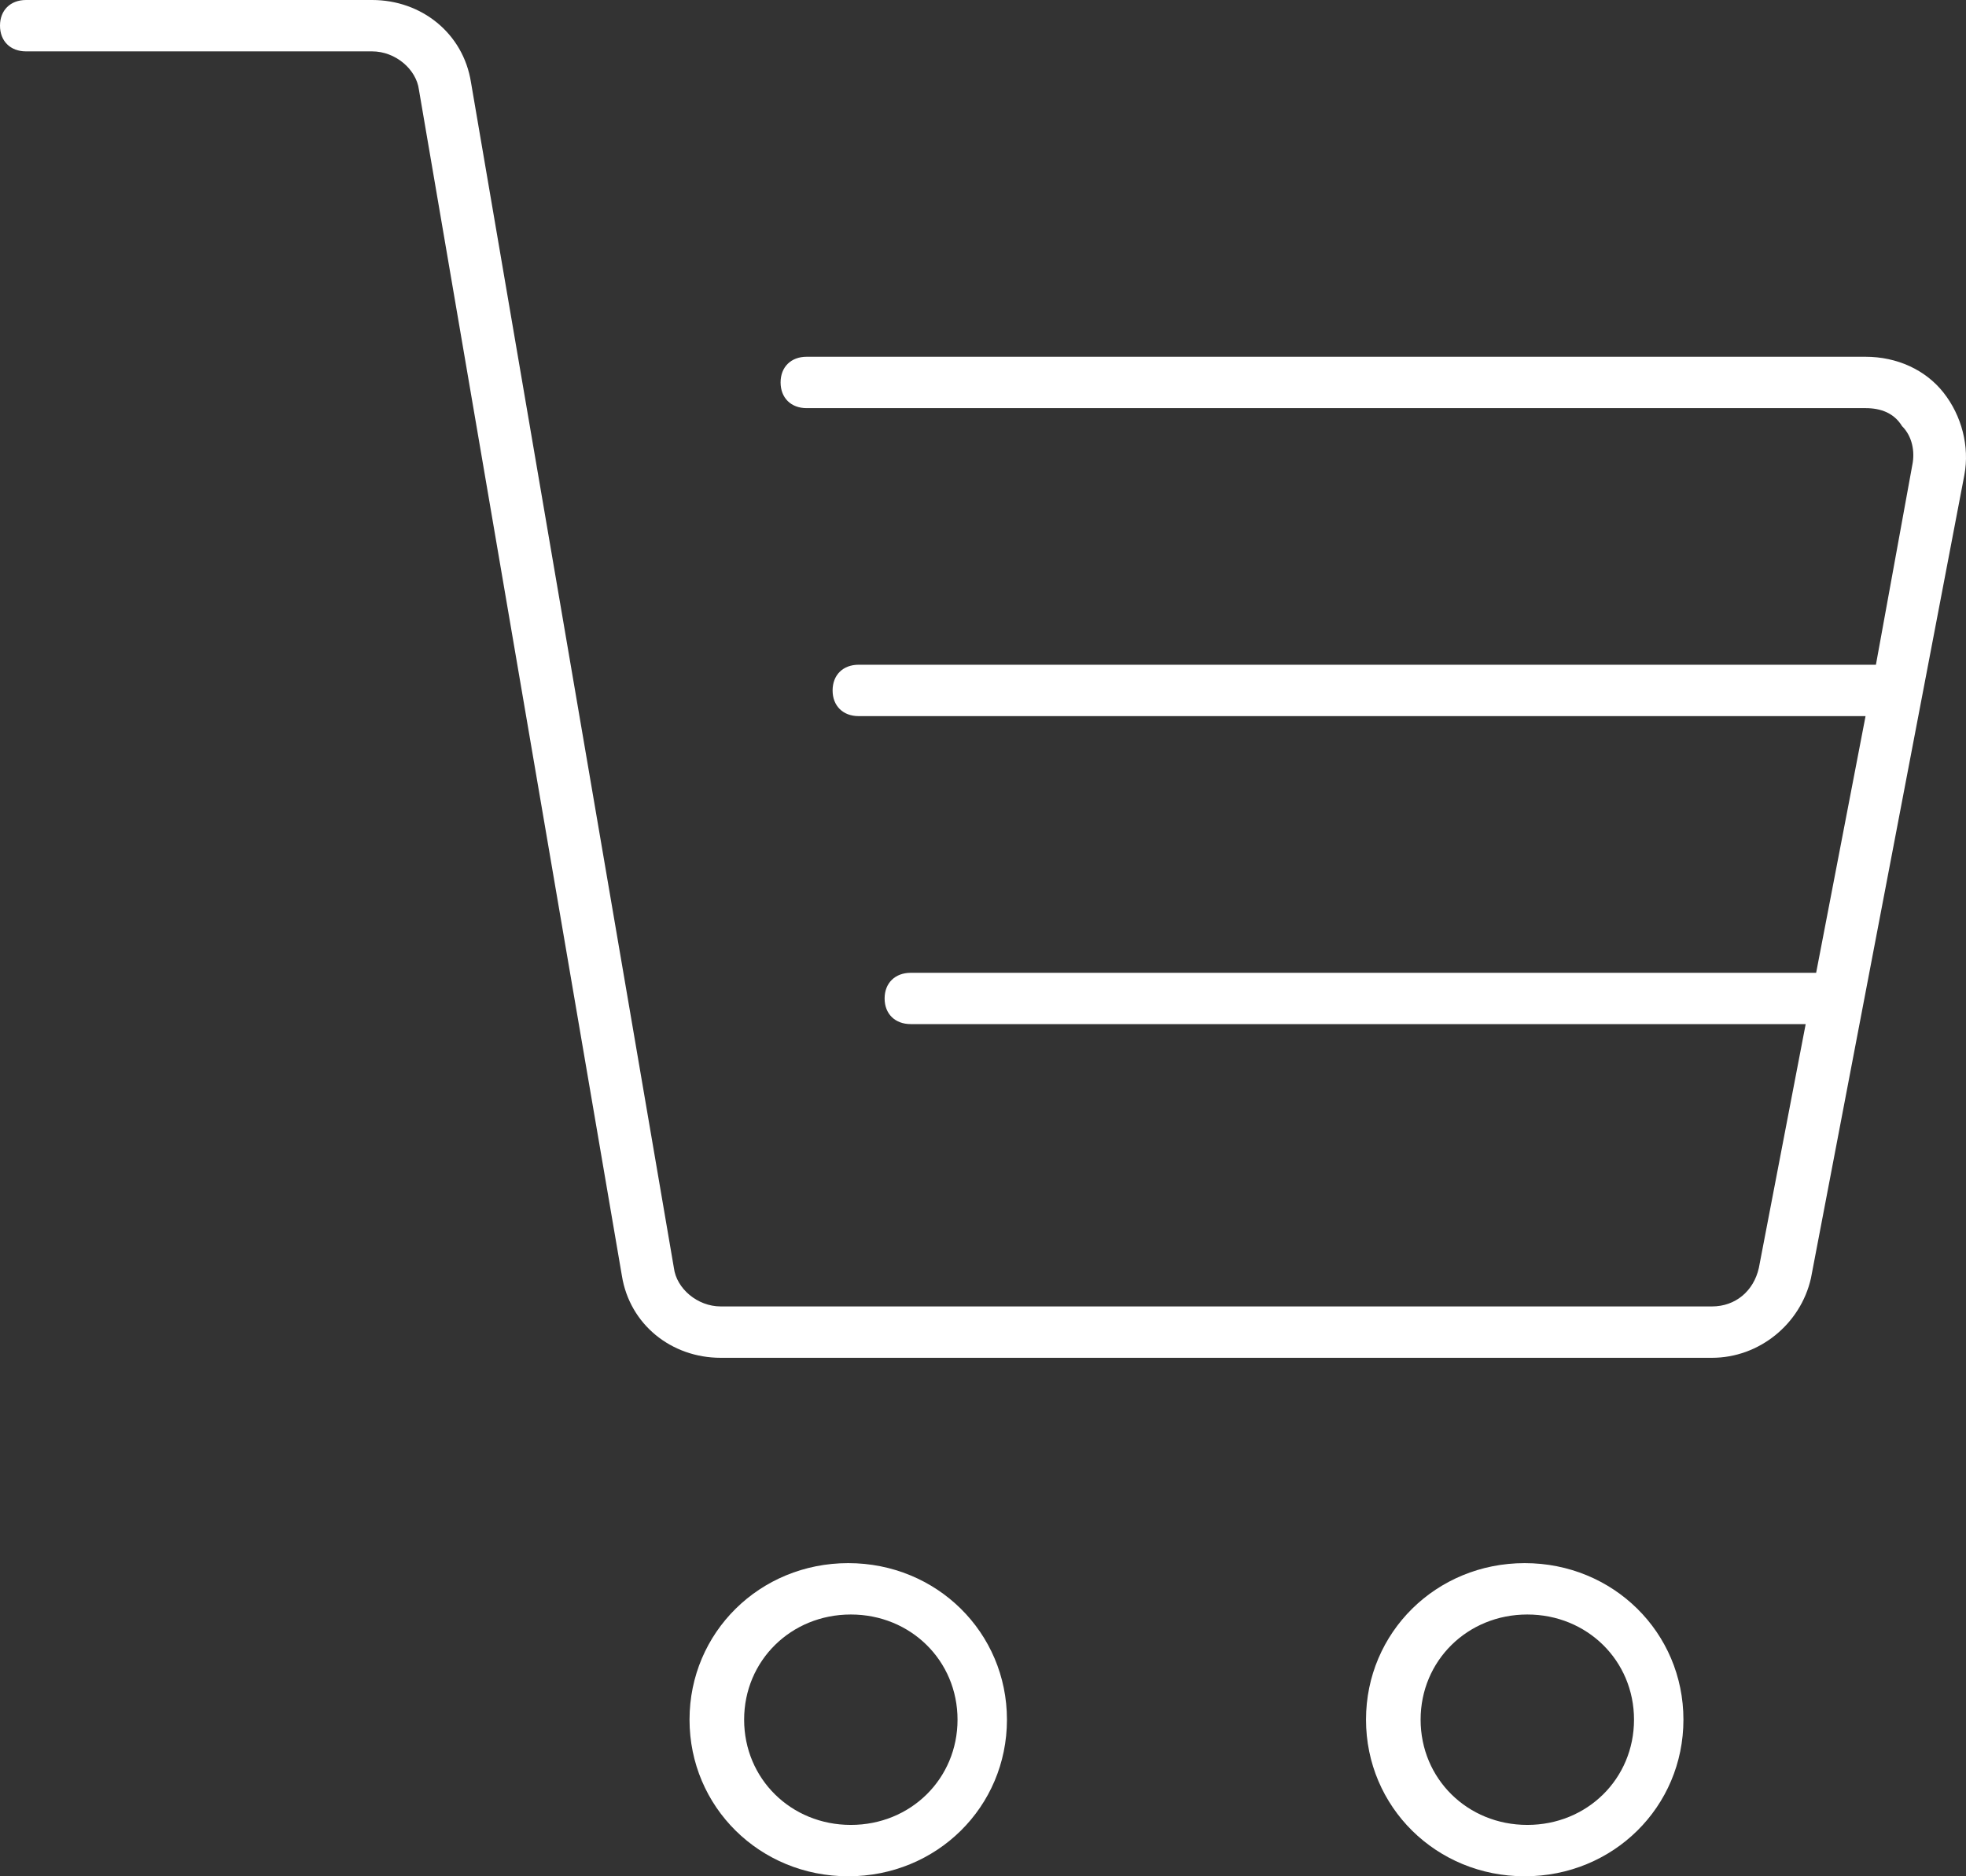 <svg width="22" height="21" viewBox="0 0 22 21" fill="none" xmlns="http://www.w3.org/2000/svg">
<rect x="0" y="0" width="22" height="21" fill="#333333" stroke="none"/>
<path d="M20.265 14.306L21.982 5.315C22.041 4.999 21.953 4.654 21.749 4.395C21.546 4.137 21.225 3.993 20.876 3.993H9.026C8.851 3.993 8.735 4.108 8.735 4.28C8.735 4.453 8.851 4.568 9.026 4.568H20.876C21.051 4.568 21.196 4.625 21.284 4.769C21.4 4.884 21.429 5.056 21.4 5.2L20.992 7.44C20.992 7.44 20.992 7.44 20.963 7.44H9.608C9.433 7.44 9.317 7.555 9.317 7.728C9.317 7.9 9.433 8.015 9.608 8.015H20.876L20.323 10.888H10.191C10.016 10.888 9.899 11.003 9.899 11.175C9.899 11.348 10.016 11.462 10.191 11.462H20.206L19.682 14.191C19.624 14.45 19.42 14.622 19.158 14.622H8.065C7.803 14.622 7.57 14.421 7.541 14.191L5.27 0.919C5.183 0.373 4.717 0 4.164 0H0.291C0.116 0 0 0.115 0 0.287C0 0.46 0.116 0.575 0.291 0.575H4.164C4.426 0.575 4.659 0.776 4.688 1.005L6.959 14.278C7.046 14.823 7.512 15.197 8.065 15.197H19.158C19.682 15.197 20.148 14.823 20.265 14.306Z" fill="white"/>
<path d="M7.716 19.247C7.716 20.224 8.502 21 9.492 21C10.482 21 11.268 20.224 11.268 19.247C11.268 18.271 10.482 17.495 9.492 17.495C8.502 17.495 7.716 18.271 7.716 19.247ZM10.715 19.247C10.715 19.908 10.191 20.425 9.521 20.425C8.851 20.425 8.327 19.908 8.327 19.247C8.327 18.587 8.851 18.07 9.521 18.07C10.191 18.07 10.715 18.587 10.715 19.247Z" fill="white"/>
<path d="M15.286 19.247C15.286 20.224 16.072 21 17.062 21C18.052 21 18.838 20.224 18.838 19.247C18.838 18.271 18.052 17.495 17.062 17.495C16.072 17.495 15.286 18.271 15.286 19.247ZM18.285 19.247C18.285 19.908 17.761 20.425 17.091 20.425C16.421 20.425 15.897 19.908 15.897 19.247C15.897 18.587 16.421 18.07 17.091 18.07C17.761 18.07 18.285 18.587 18.285 19.247Z" fill="white"/>
</svg>
